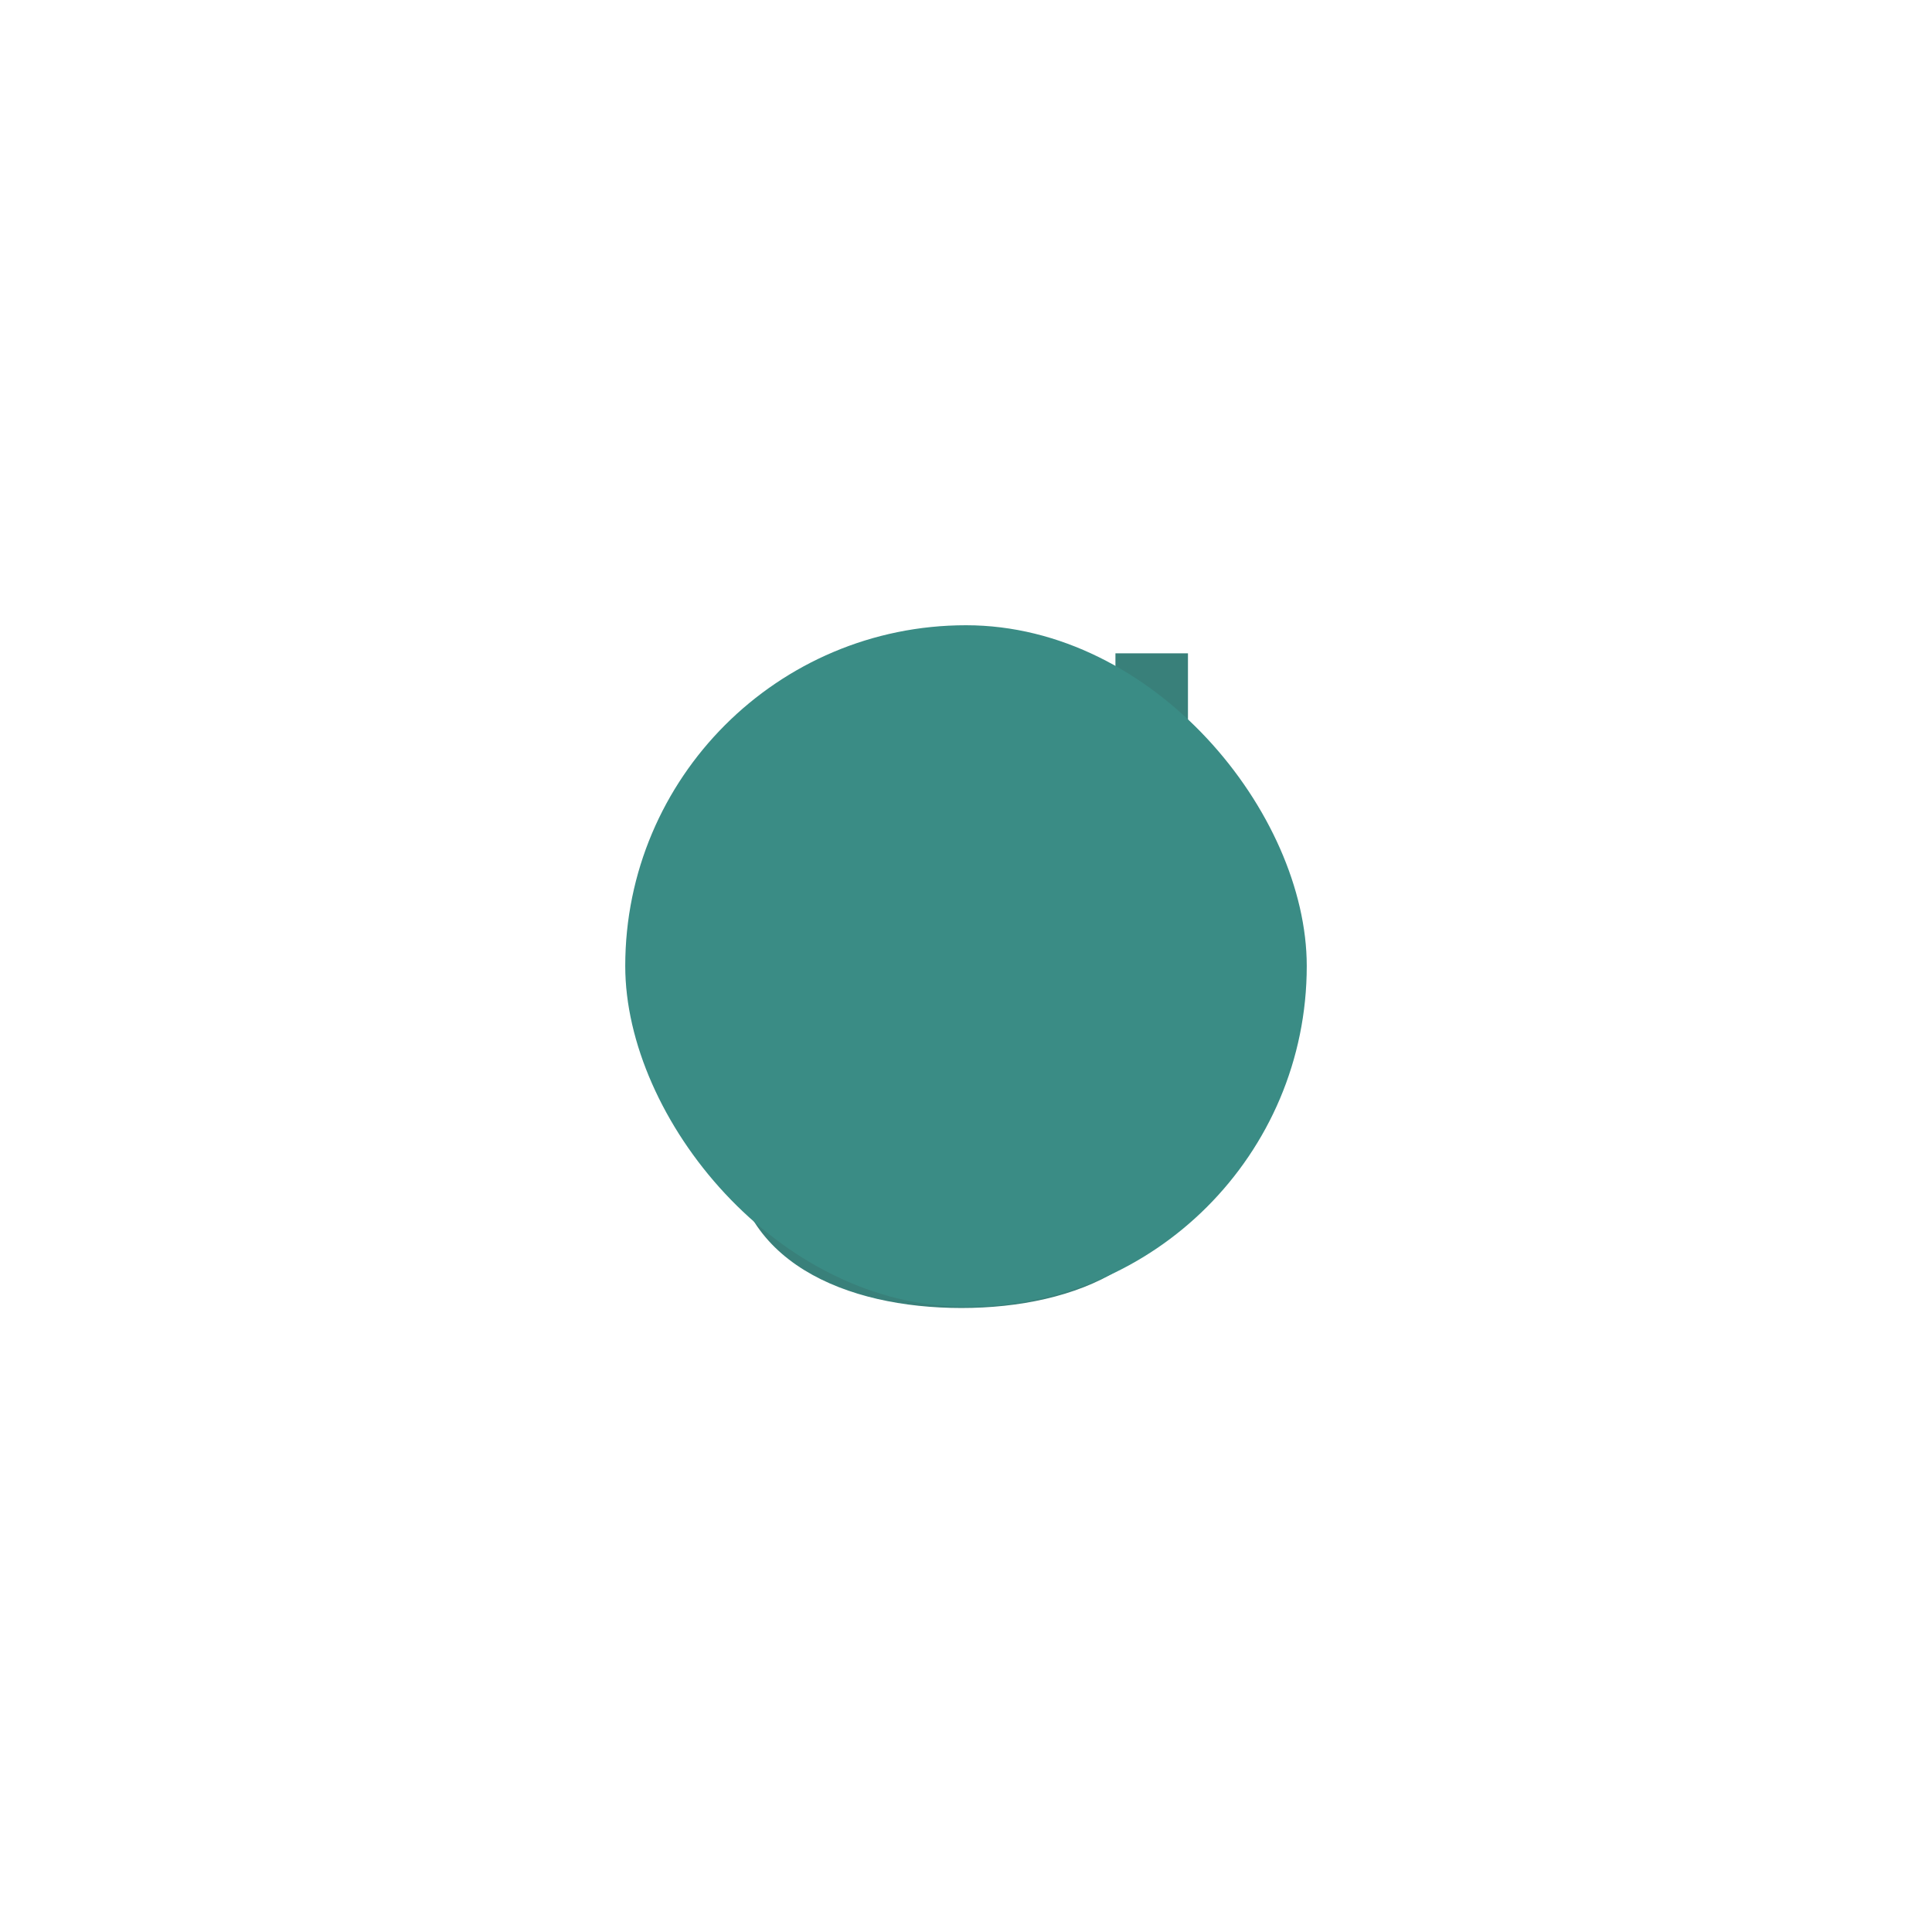 <?xml version="1.0" encoding="UTF-8"?> <svg xmlns="http://www.w3.org/2000/svg" width="309" height="309" viewBox="0 0 309 309" fill="none"> <path d="M118.152 182.76C118.152 200.904 135.624 208.2 153.768 208.2C171.912 208.2 189.288 200.904 189.288 182.76C189.288 164.616 171.912 157.32 153.768 157.32C135.624 157.32 118.152 164.616 118.152 182.76ZM179.688 182.76C179.688 196.392 164.52 198.6 153.768 198.6C143.016 198.6 127.752 196.392 127.752 182.76C127.752 169.128 143.016 166.92 153.768 166.92C164.52 166.92 179.688 169.128 179.688 182.76ZM179.4 138.419C170.664 125.267 158.952 107.123 141.096 107.123C130.248 107.123 118.152 114.803 118.152 131.123C118.152 144.467 128.232 154.931 139.944 154.931V145.331C133.128 145.331 127.752 139.283 127.752 131.123C127.752 119.699 136.872 116.723 141.096 116.723C157.704 116.723 169.992 141.683 179.4 156.371H189V105.491H179.4V138.419Z" fill="#39807A"></path> <path d="M117.152 182.76C117.152 192.219 121.735 198.883 128.631 203.135C135.478 207.357 144.585 209.2 153.768 209.2V207.2C144.807 207.2 136.106 205.395 129.681 201.433C123.305 197.501 119.152 191.445 119.152 182.76H117.152ZM153.768 209.2C162.951 209.2 172.035 207.357 178.858 203.134C185.731 198.881 190.288 192.216 190.288 182.76H188.288C188.288 191.448 184.157 197.503 177.806 201.434C171.405 205.395 162.729 207.2 153.768 207.2V209.2ZM190.288 182.76C190.288 173.304 185.731 166.639 178.858 162.386C172.035 158.163 162.951 156.32 153.768 156.32V158.32C162.729 158.32 171.405 160.125 177.806 164.086C184.157 168.017 188.288 174.072 188.288 182.76H190.288ZM153.768 156.32C144.585 156.32 135.478 158.163 128.631 162.385C121.735 166.637 117.152 173.301 117.152 182.76H119.152C119.152 174.075 123.305 168.019 129.681 164.087C136.106 160.125 144.807 158.32 153.768 158.32V156.32ZM178.688 182.76C178.688 185.97 177.8 188.449 176.349 190.387C174.89 192.336 172.816 193.797 170.358 194.876C165.417 197.047 159.107 197.6 153.768 197.6V199.6C159.181 199.6 165.831 199.049 171.162 196.708C173.84 195.531 176.23 193.884 177.951 191.585C179.68 189.275 180.688 186.366 180.688 182.76H178.688ZM153.768 197.6C148.429 197.6 142.094 197.047 137.129 194.876C134.658 193.796 132.572 192.334 131.104 190.385C129.645 188.447 128.752 185.968 128.752 182.76H126.752C126.752 186.368 127.767 189.277 129.506 191.587C131.236 193.886 133.638 195.532 136.327 196.708C141.682 199.049 148.355 199.6 153.768 199.6V197.6ZM128.752 182.76C128.752 179.552 129.645 177.073 131.104 175.135C132.572 173.186 134.658 171.724 137.129 170.644C142.094 168.473 148.429 167.92 153.768 167.92V165.92C148.355 165.92 141.682 166.471 136.327 168.812C133.638 169.988 131.236 171.634 129.506 173.933C127.767 176.243 126.752 179.152 126.752 182.76H128.752ZM153.768 167.92C159.107 167.92 165.417 168.473 170.358 170.644C172.816 171.723 174.89 173.184 176.349 175.133C177.8 177.071 178.688 179.55 178.688 182.76H180.688C180.688 179.154 179.68 176.245 177.951 173.935C176.23 171.636 173.84 169.989 171.162 168.812C165.831 166.471 159.181 165.92 153.768 165.92V167.92ZM179.4 138.419L178.567 138.973L180.4 141.732V138.419H179.4ZM139.944 154.931V155.931H140.944V154.931H139.944ZM139.944 145.331H140.944V144.331H139.944V145.331ZM179.4 156.371L178.558 156.911L178.853 157.371H179.4V156.371ZM189 156.371V157.371H190V156.371H189ZM189 105.491H190V104.491H189V105.491ZM179.4 105.491V104.491H178.4V105.491H179.4ZM180.233 137.866C175.88 131.312 170.71 123.394 164.371 117.128C158.023 110.853 150.392 106.123 141.096 106.123V108.123C149.656 108.123 156.809 112.465 162.965 118.55C169.13 124.644 174.184 132.375 178.567 138.973L180.233 137.866ZM141.096 106.123C135.448 106.123 129.466 108.12 124.885 112.261C120.285 116.421 117.152 122.695 117.152 131.123H119.152C119.152 123.232 122.067 117.506 126.227 113.745C130.406 109.966 135.896 108.123 141.096 108.123V106.123ZM117.152 131.123C117.152 144.95 127.613 155.931 139.944 155.931V153.931C128.851 153.931 119.152 143.985 119.152 131.123H117.152ZM140.944 154.931V145.331H138.944V154.931H140.944ZM139.944 144.331C133.809 144.331 128.752 138.869 128.752 131.123H126.752C126.752 139.697 132.447 146.331 139.944 146.331V144.331ZM128.752 131.123C128.752 125.718 130.891 122.411 133.452 120.43C136.06 118.413 139.171 117.723 141.096 117.723V115.723C138.797 115.723 135.236 116.521 132.228 118.848C129.173 121.211 126.752 125.104 126.752 131.123H128.752ZM141.096 117.723C148.893 117.723 155.854 123.602 162.161 131.656C168.447 139.684 173.798 149.479 178.558 156.911L180.242 155.832C175.594 148.575 170.097 138.546 163.735 130.423C157.394 122.325 149.907 115.723 141.096 115.723V117.723ZM179.4 157.371H189V155.371H179.4V157.371ZM190 156.371V105.491H188V156.371H190ZM189 104.491H179.4V106.491H189V104.491ZM178.4 105.491V138.419H180.4V105.491H178.4Z" fill="#39807A"></path> <g filter="url(#filter0_f_410_91)"> <rect x="100" y="100" width="109" height="109" rx="54.5" fill="#3A8C85"></rect> </g> <defs> <filter id="filter0_f_410_91" x="0" y="0" width="309" height="309" filterUnits="userSpaceOnUse" color-interpolation-filters="sRGB"> <feFlood flood-opacity="0" result="BackgroundImageFix"></feFlood> <feBlend mode="normal" in="SourceGraphic" in2="BackgroundImageFix" result="shape"></feBlend> <feGaussianBlur stdDeviation="50" result="effect1_foregroundBlur_410_91"></feGaussianBlur> </filter> </defs> </svg> 